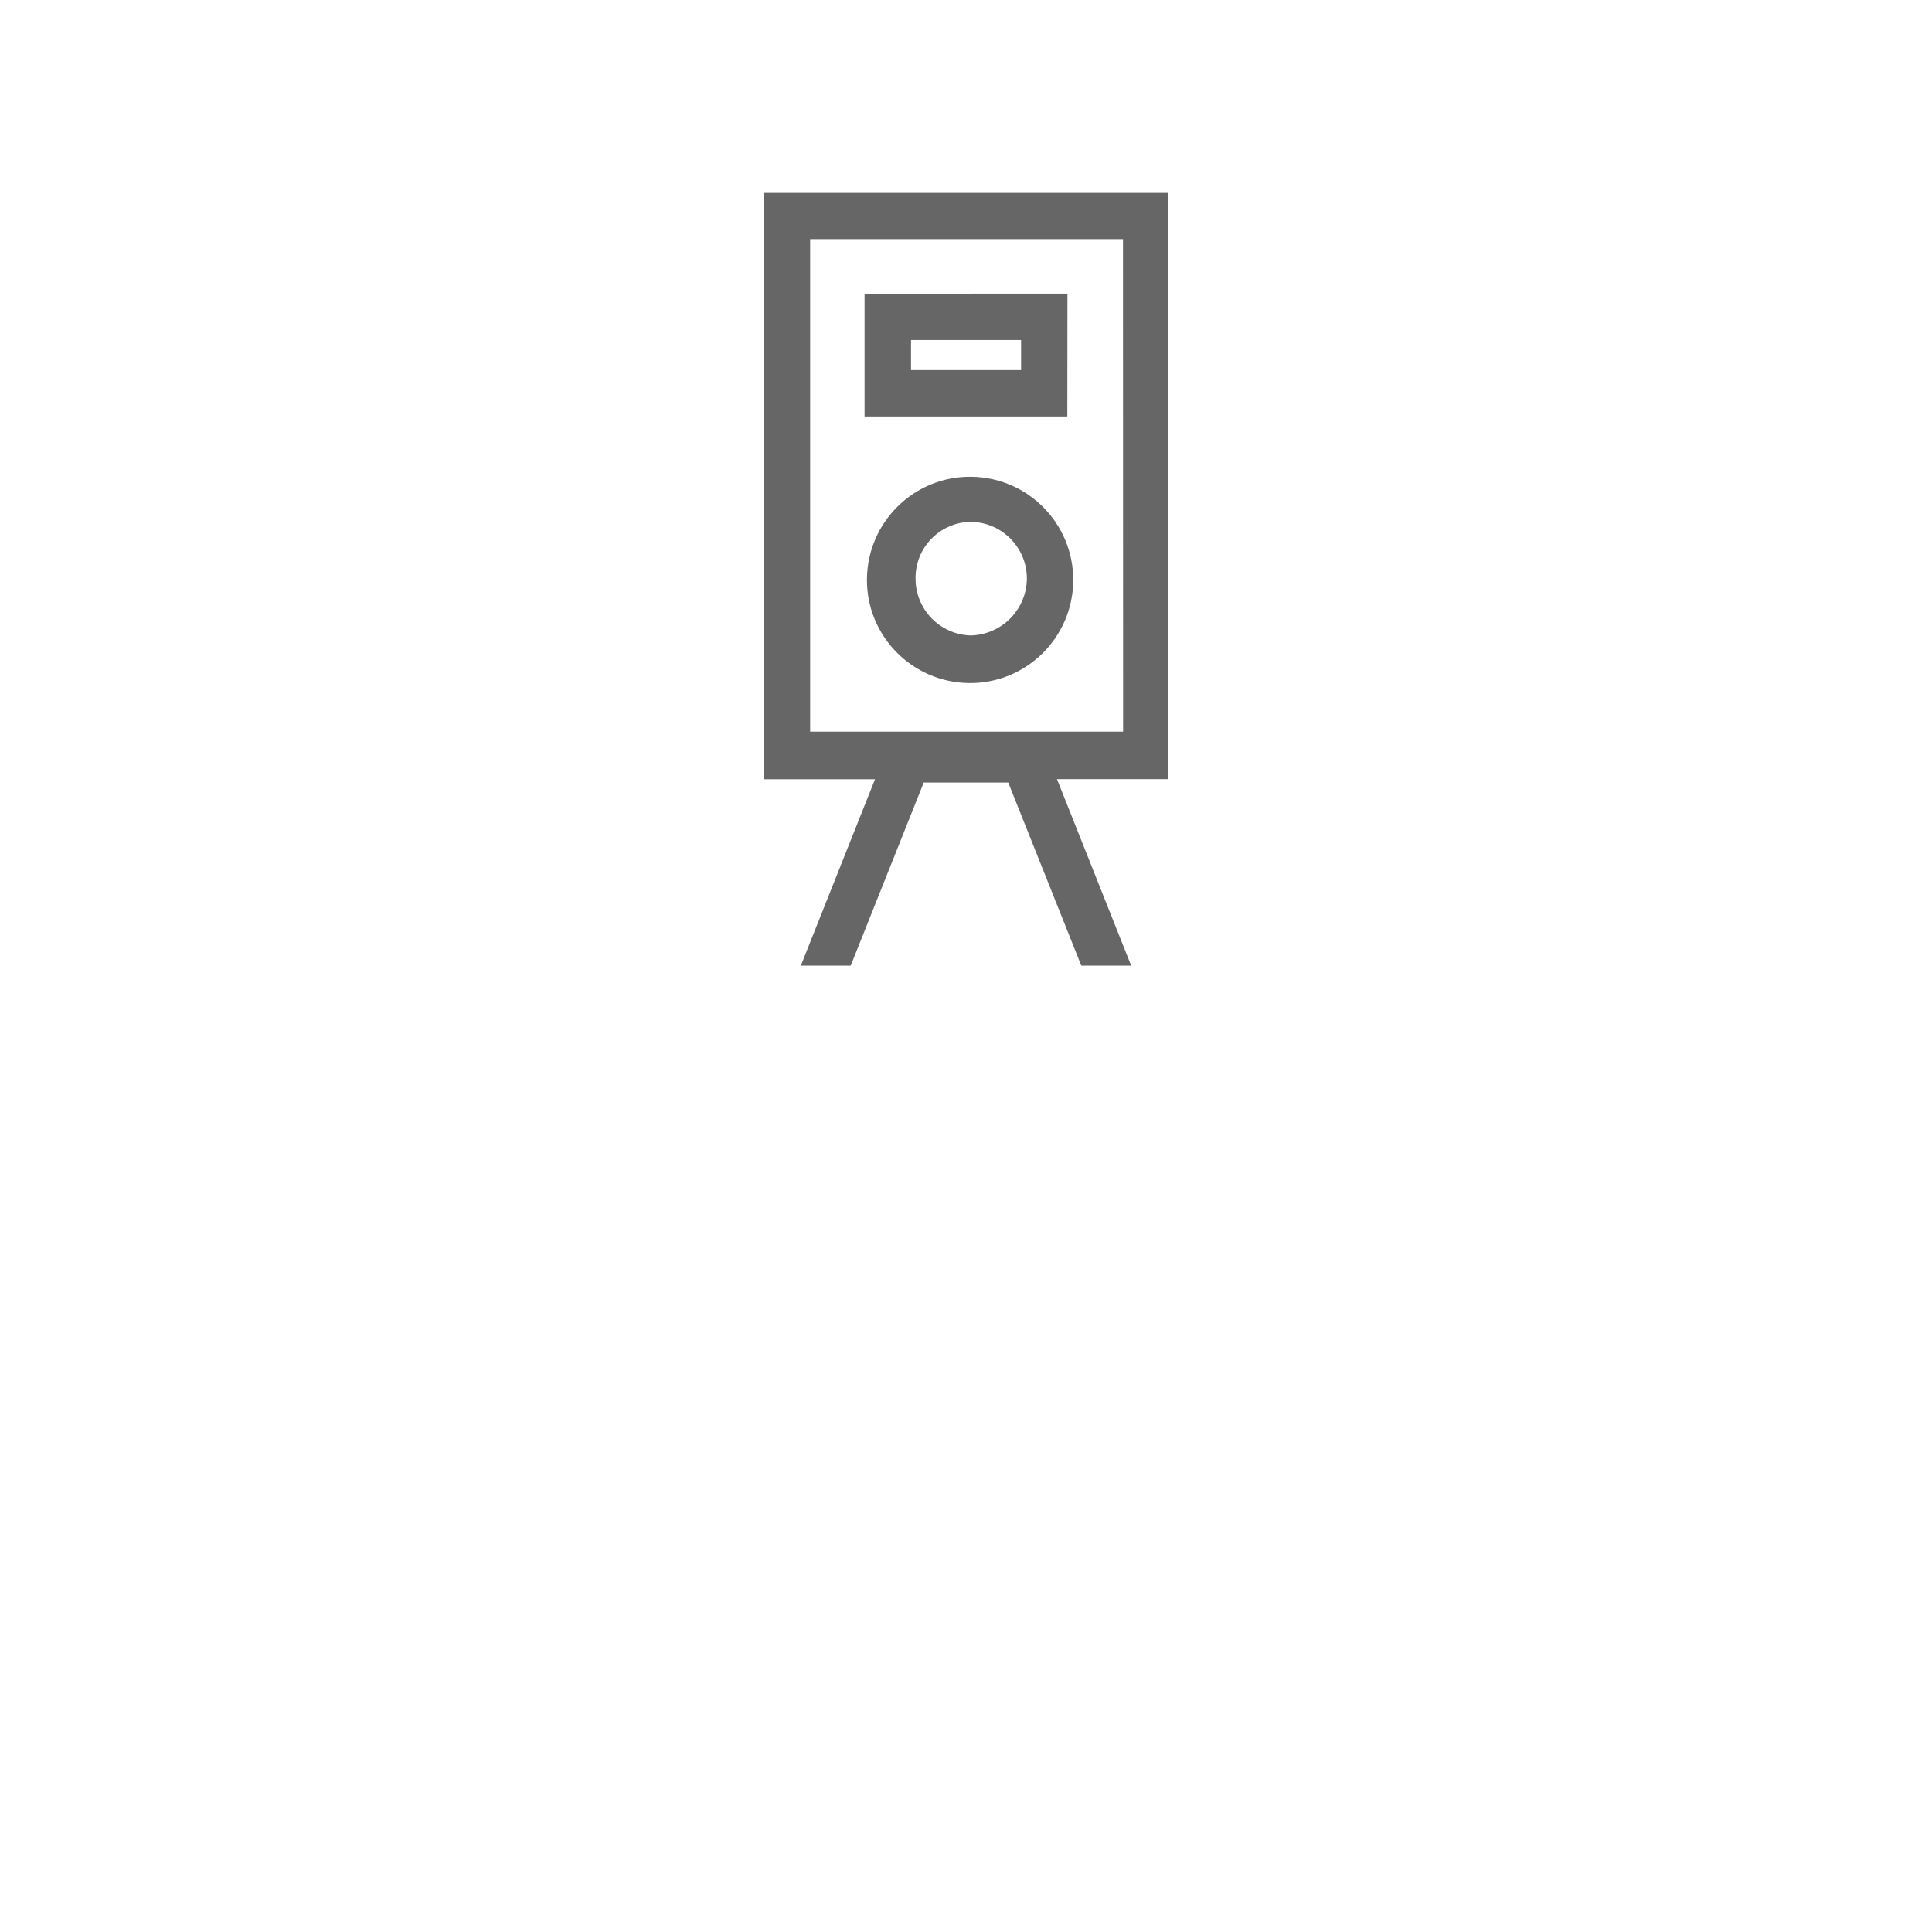 <svg xmlns="http://www.w3.org/2000/svg" width="1700.8" height="1700.8"><path d="M855 419.7c-50.1-.6-91.2 39.6-91.8 89.8-.6 50.1 39.6 91.2 89.8 91.8 50.1.6 91.2-39.6 91.8-89.8v-1c0-49.8-40.1-90.3-89.8-90.8zm0 139.7c-27.2-.5-49-22.7-49-50-.4-27.2 21.2-49.5 48.4-50h.6c27.2.5 49 22.7 49 50-.3 27.1-21.9 49.1-49 50zm84.7-300.9H761.1v108.1h178.5l.1-108.1zm-40.8 67.3H802v-26.5h96.9v26.5zm-226.5-156V686h97.9L705 850.1h43.9l64.3-161.2h74.4l64.3 161.2h43.9l-65.3-164.2h97.9V169.8h-356zm316.3 474.3H713.2V210.5h275.4l.1 433.6z" fill="#666"/></svg>